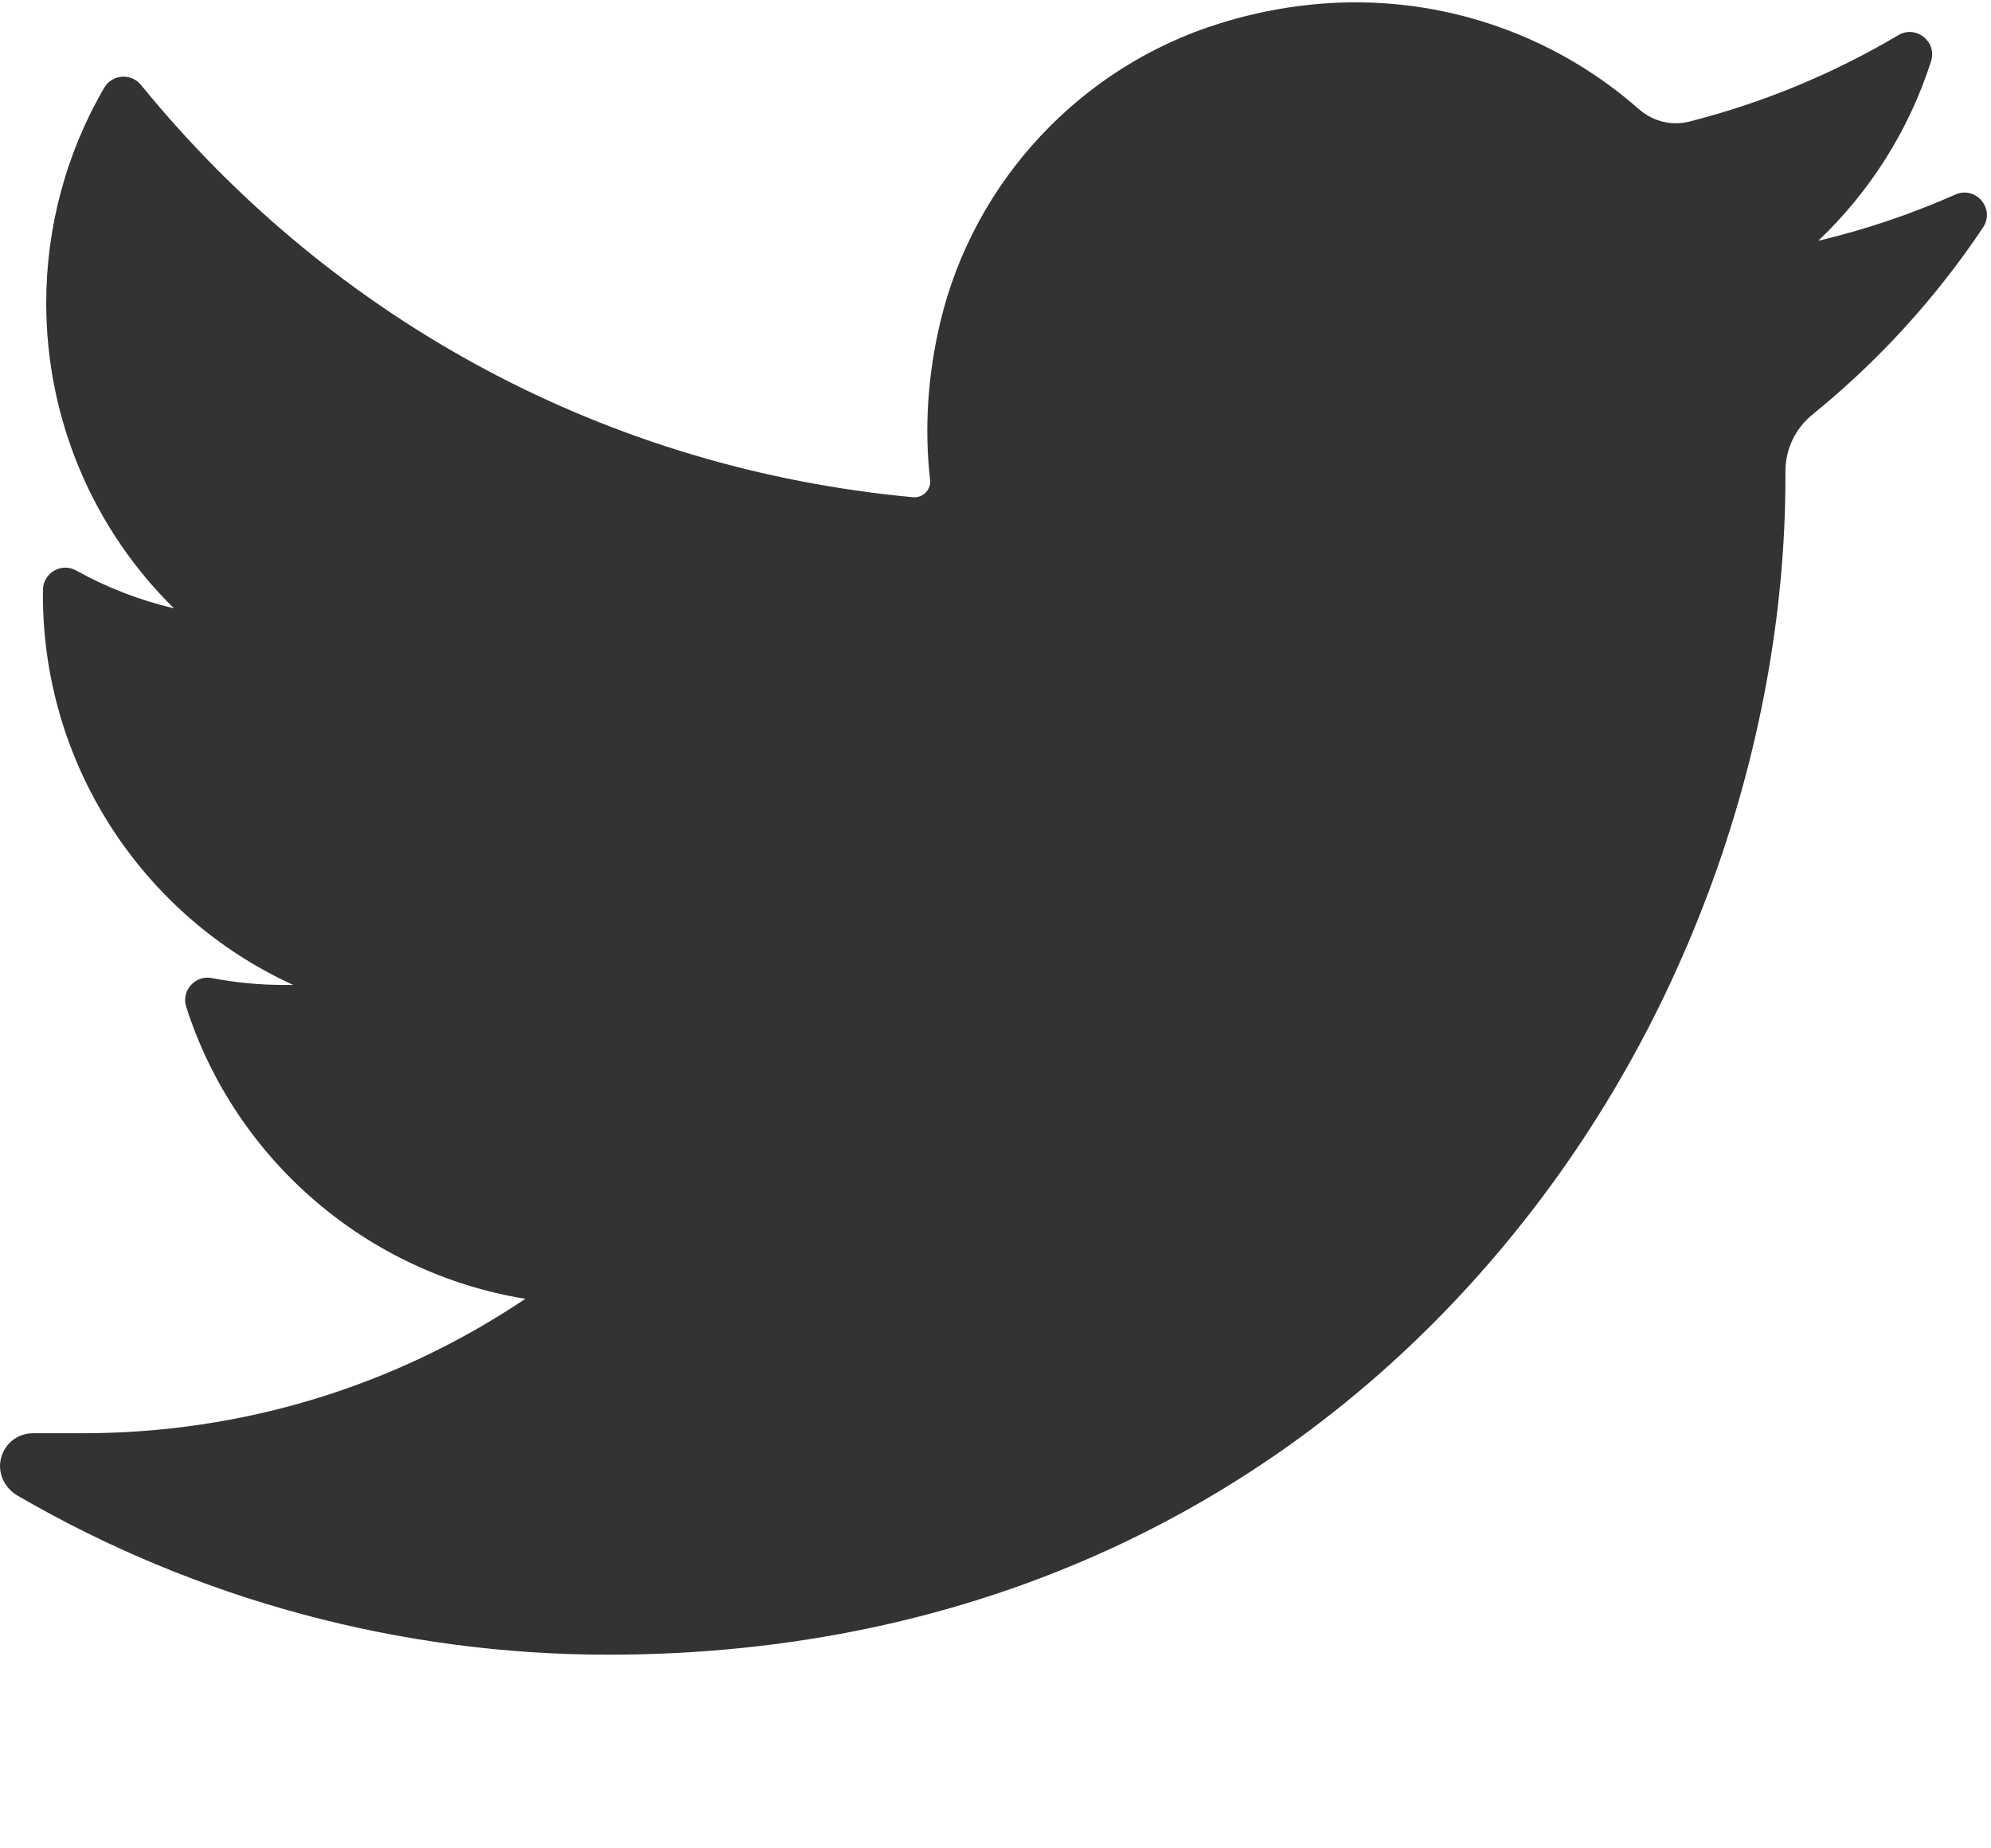 <svg width="28" height="26" viewBox="0 0 28 26" fill="none" xmlns="http://www.w3.org/2000/svg">
<path d="M27.498 2.737C26.877 3.012 26.233 3.23 25.571 3.387C26.3 2.694 26.848 1.828 27.157 0.862C27.245 0.586 26.945 0.347 26.696 0.495C25.776 1.04 24.785 1.45 23.751 1.712C23.691 1.727 23.629 1.734 23.567 1.734C23.378 1.734 23.195 1.664 23.051 1.538C21.95 0.567 20.535 0.033 19.065 0.033C18.429 0.033 17.787 0.132 17.157 0.328C15.203 0.934 13.696 2.545 13.223 4.533C13.046 5.279 12.998 6.025 13.08 6.751C13.09 6.835 13.05 6.893 13.026 6.92C12.983 6.968 12.923 6.995 12.86 6.995C12.853 6.995 12.846 6.995 12.839 6.994C8.563 6.597 4.707 4.537 1.982 1.194C1.843 1.024 1.576 1.045 1.465 1.235C0.932 2.15 0.65 3.197 0.65 4.263C0.65 5.896 1.306 7.435 2.446 8.557C1.966 8.444 1.502 8.265 1.071 8.025C0.863 7.909 0.607 8.058 0.604 8.297C0.574 10.723 1.994 12.882 4.122 13.854C4.079 13.855 4.036 13.855 3.993 13.855C3.656 13.855 3.315 13.823 2.978 13.758C2.744 13.714 2.546 13.936 2.619 14.164C3.31 16.32 5.167 17.91 7.388 18.27C5.544 19.508 3.397 20.161 1.162 20.161L0.466 20.161C0.251 20.161 0.069 20.301 0.015 20.509C-0.039 20.713 0.06 20.929 0.243 21.036C2.761 22.502 5.634 23.276 8.551 23.276C11.105 23.276 13.494 22.769 15.652 21.77C17.629 20.854 19.377 19.544 20.846 17.877C22.215 16.324 23.285 14.532 24.027 12.55C24.735 10.66 25.109 8.644 25.109 6.719V6.627C25.109 6.318 25.248 6.027 25.492 5.829C26.418 5.078 27.224 4.193 27.888 3.2C28.063 2.938 27.787 2.609 27.498 2.737Z" fill="#333333"/>
</svg>
